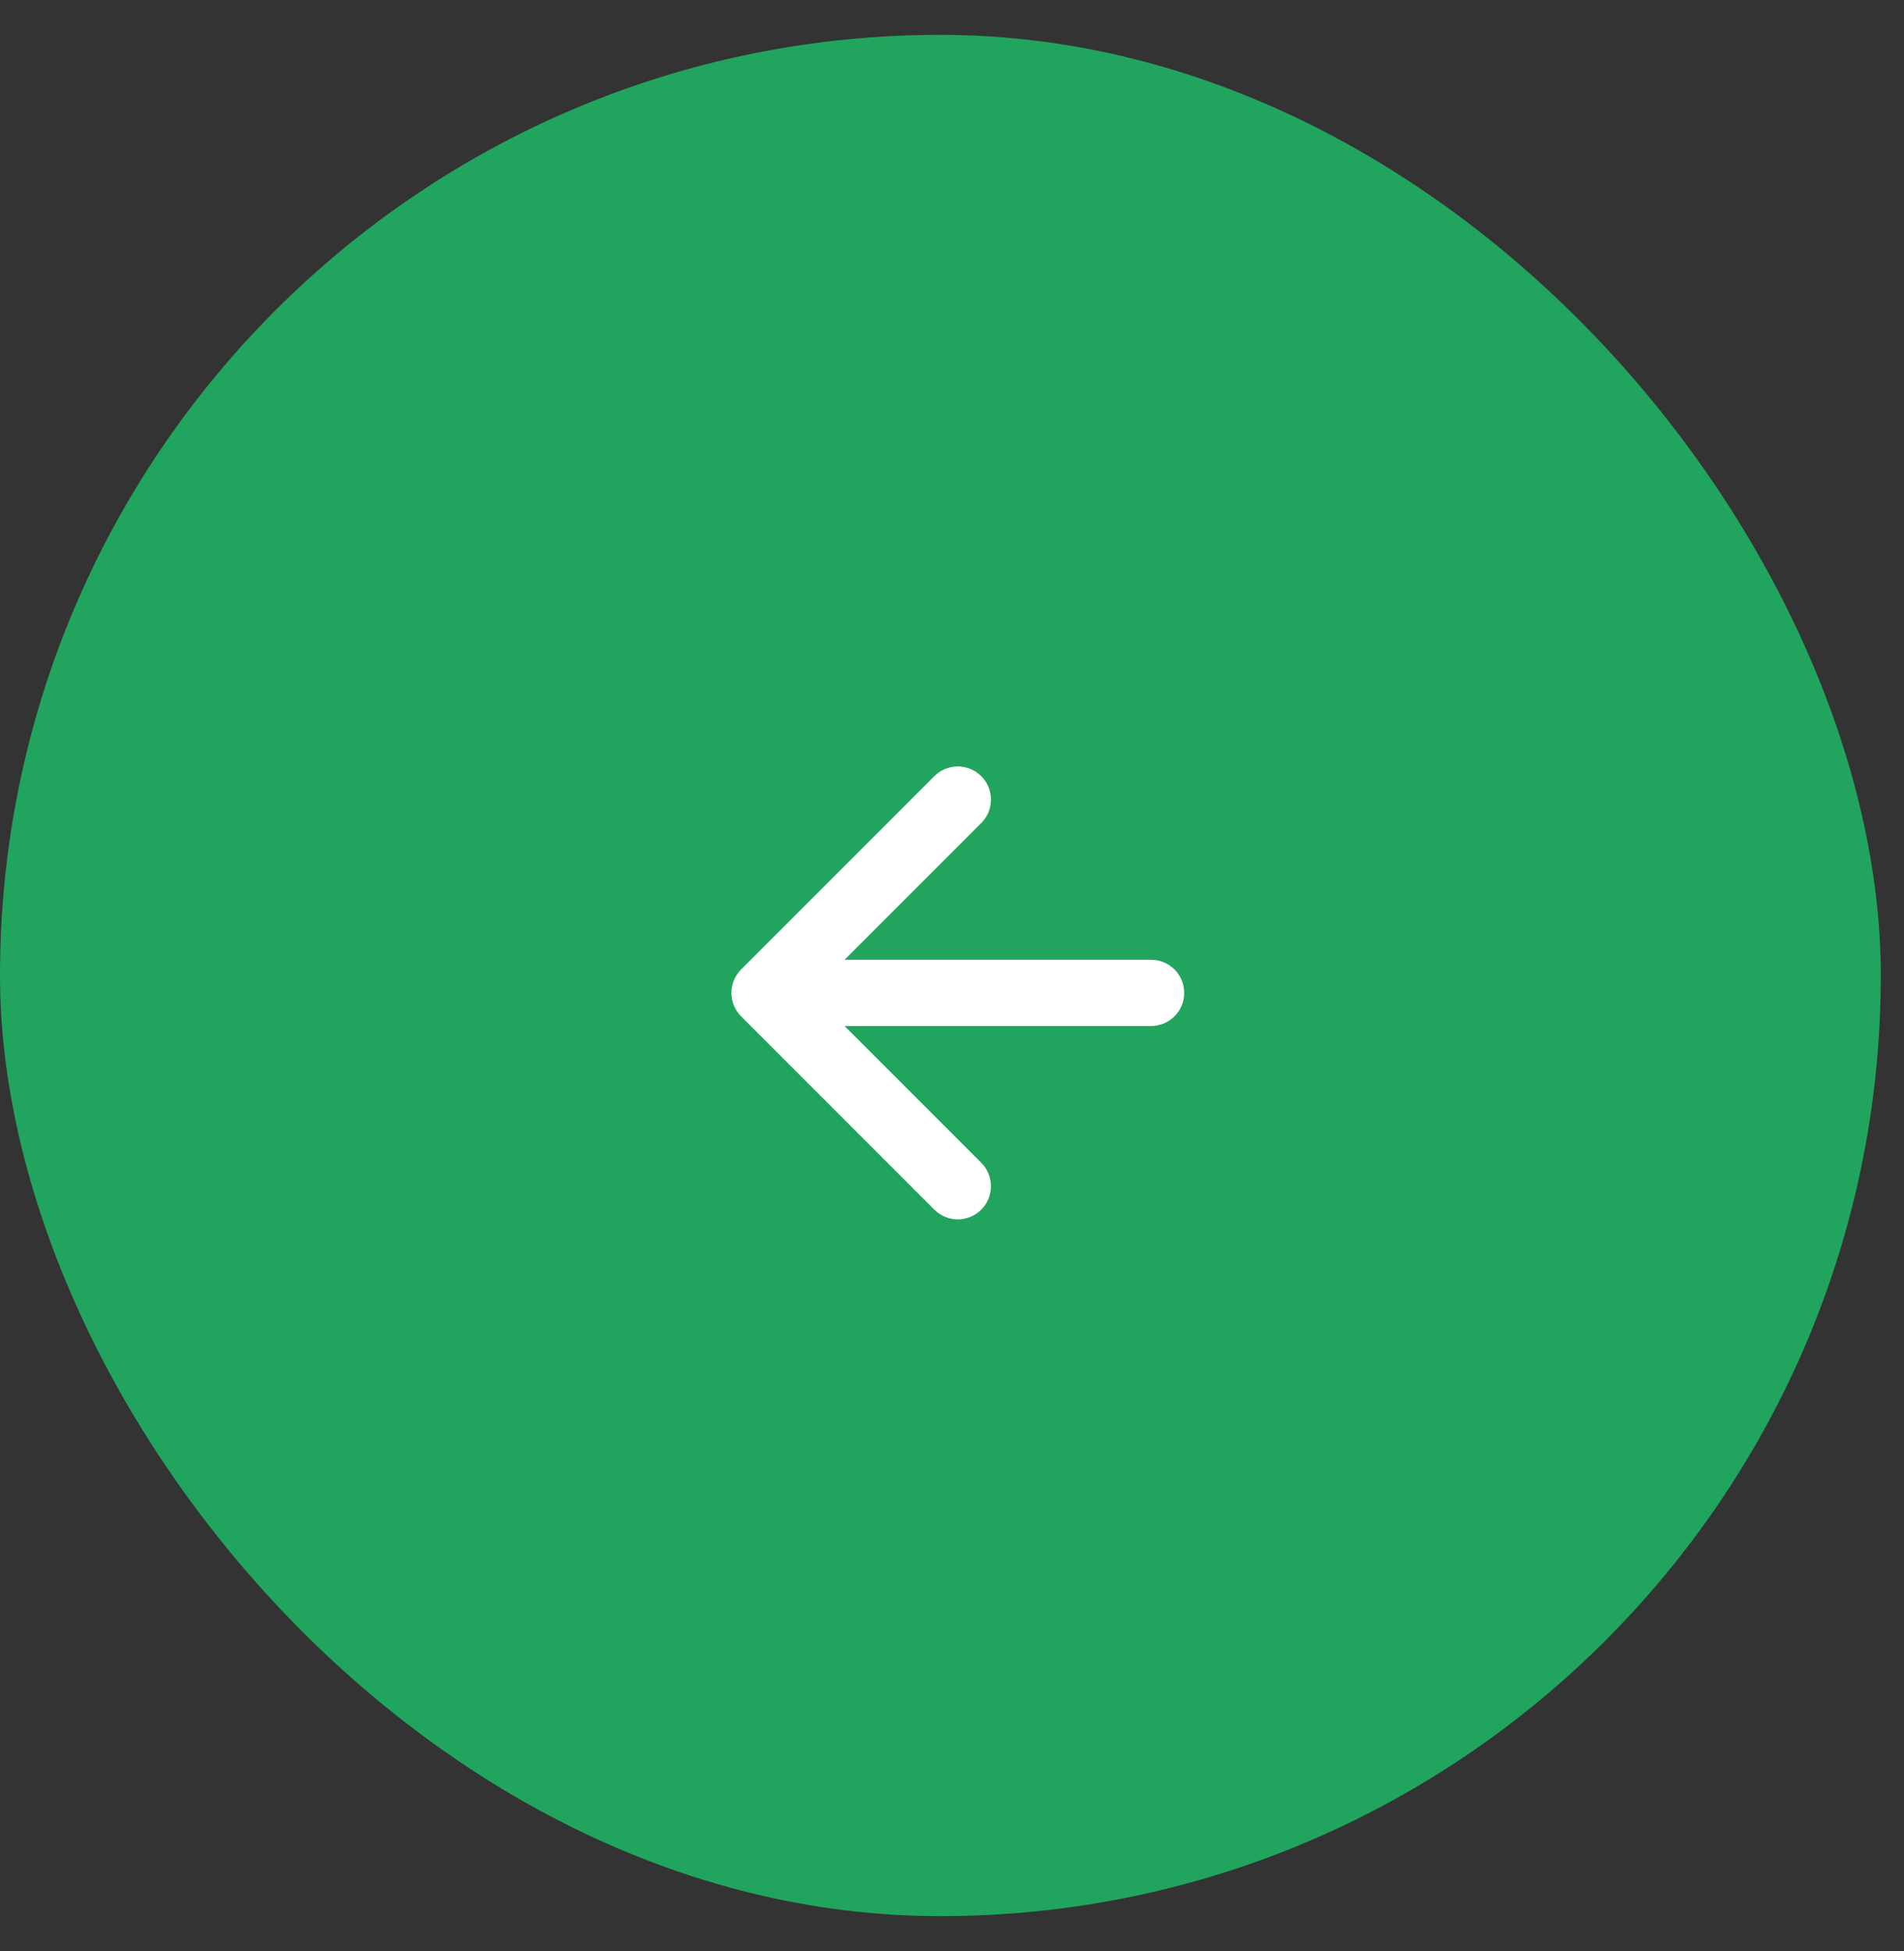 <?xml version="1.0" encoding="UTF-8"?>
<svg xmlns="http://www.w3.org/2000/svg" width="41" height="42" viewBox="0 0 41 42" fill="none">
  <rect x="0" y="0" width="41" height="42" fill="#333333" stroke="none"/>
  <rect x="40.5" y="41.25" width="40.5" height="40.5" rx="20.25" transform="rotate(180 40.5 41.25)" fill="#21A55E"></rect>
  <path fill-rule="evenodd" clip-rule="evenodd" d="M21.13 26.041C20.851 26.32 20.399 26.32 20.12 26.041L15.959 21.88C15.825 21.746 15.75 21.564 15.75 21.375C15.75 21.186 15.825 21.004 15.959 20.87L20.12 16.709C20.399 16.43 20.851 16.43 21.13 16.709C21.408 16.988 21.408 17.439 21.13 17.718L18.186 20.662H24.787C25.181 20.662 25.5 20.981 25.5 21.375C25.5 21.769 25.181 22.088 24.787 22.088H18.186L21.13 25.032C21.408 25.311 21.408 25.762 21.13 26.041Z" fill="white"></path>
</svg>
